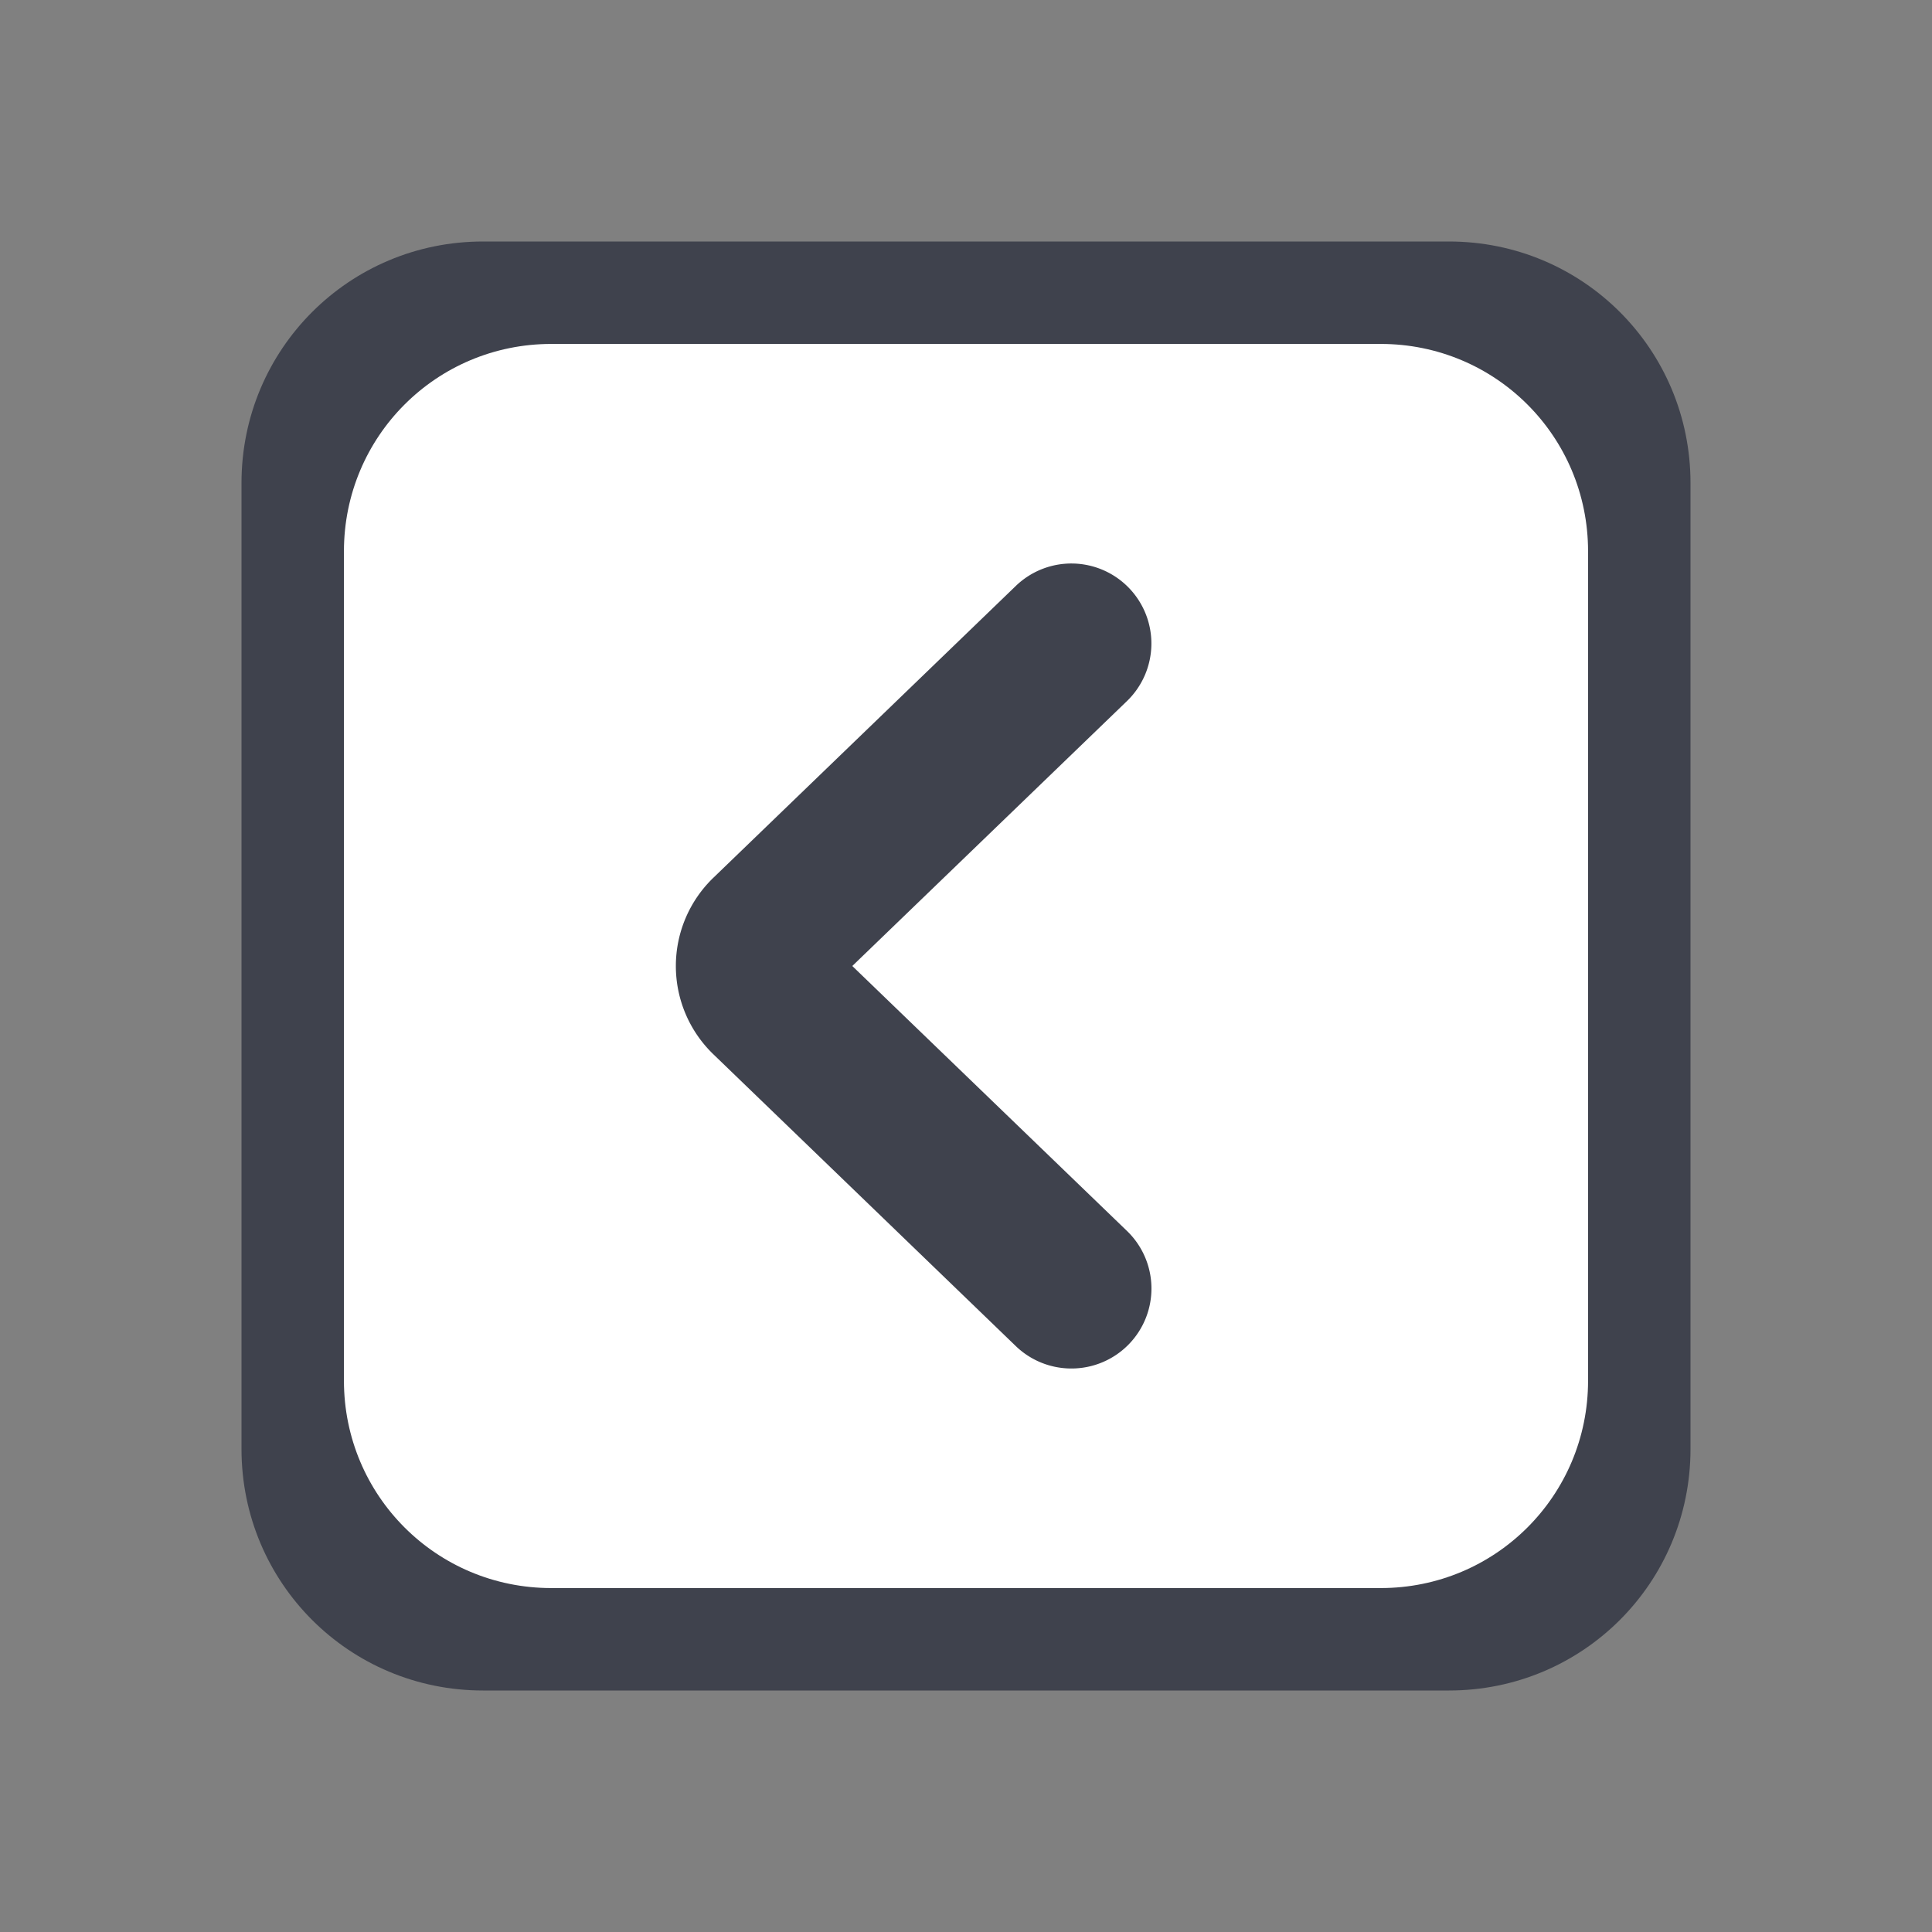 <svg width="48" height="48" version="1.1" viewBox="0 0 48 48" xml:space="preserve" xmlns="http://www.w3.org/2000/svg"><rect x="0" y="0" width="48" height="48" fill="#808080" stroke="none"/><defs><style>.cls-1{fill:none;}</style></defs><path d="m12 6c-3.324 0-6 2.676-6 6v24c0 3.324 2.676 6 6 6h24c3.324 0 6-2.676 6-6v-24c0-3.324-2.676-6-6-6z" fill="#3f424d" stroke-width="2.571"/><path d="m13.697 8.545c-2.854 0-5.152 2.298-5.152 5.152v20.606c0 2.854 2.298 5.152 5.152 5.152h20.606c2.854 0 5.152-2.298 5.152-5.152v-20.606c0-2.854-2.298-5.152-5.152-5.152z" fill="#fff" stroke-width="2.208"/><path d="m26.619 34a1.987 1.987 0 0 1-1.381-0.556l-7.514-7.25a3.046 3.046 0 0 1 0-4.387l7.514-7.25a1.988 1.988 0 0 1 2.76 2.862l-6.823 6.581 6.823 6.581a1.987 1.987 0 0 1-1.379 3.419z" fill="#3f424d" stroke-width=".208"/></svg>
